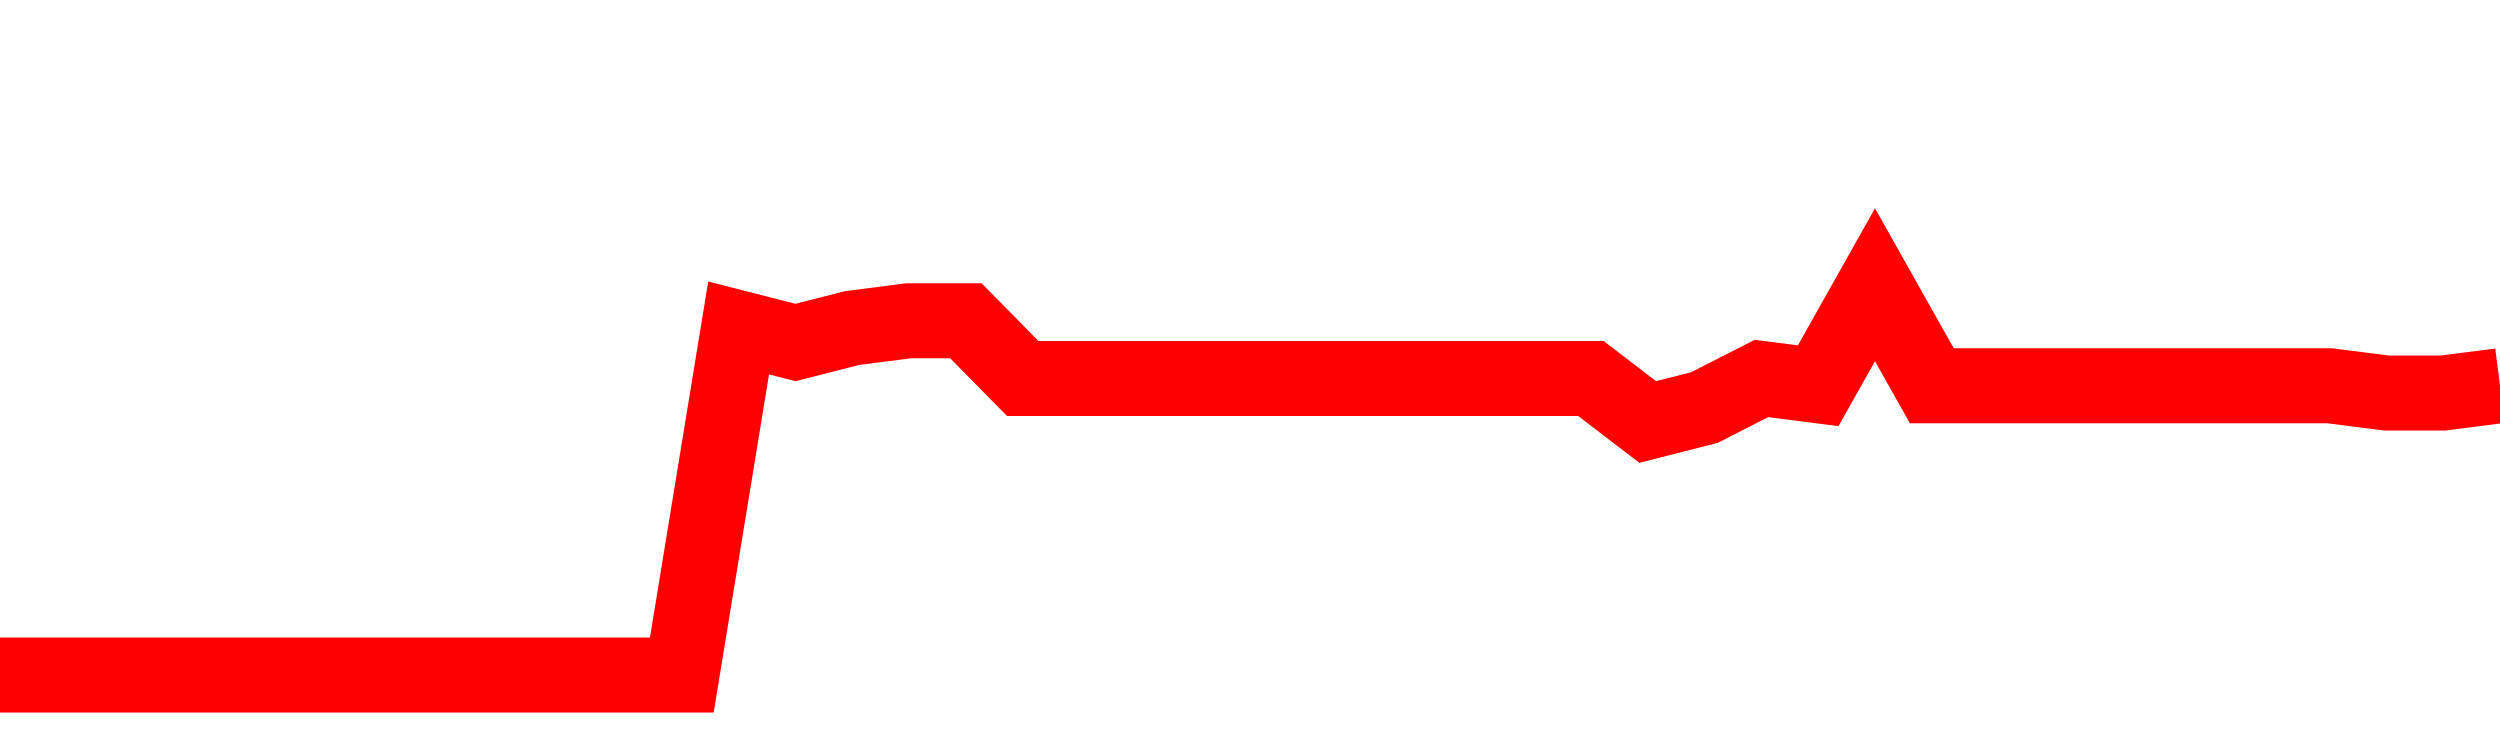 <svg xmlns="http://www.w3.org/2000/svg" xmlns:xlink="http://www.w3.org/1999/xlink" viewBox="0 0 100 30" class="ranking"><path  class="rline" d="M 0 27 L 0 27 L 2.273 27 L 4.545 27 L 6.818 27 L 9.091 27 L 11.364 27 L 13.636 27 L 15.909 27 L 18.182 27 L 20.455 27 L 22.727 27 L 25 27 L 27.273 27 L 29.545 13.12 L 31.818 13.7 L 34.091 13.12 L 36.364 12.83 L 38.636 12.83 L 40.909 15.14 L 43.182 15.14 L 45.455 15.14 L 47.727 15.14 L 50 15.14 L 52.273 15.14 L 54.545 15.14 L 56.818 15.14 L 59.091 15.14 L 61.364 15.14 L 63.636 15.14 L 65.909 16.88 L 68.182 16.3 L 70.455 15.14 L 72.727 15.43 L 75 11.39 L 77.273 15.43 L 79.545 15.43 L 81.818 15.43 L 84.091 15.43 L 86.364 15.43 L 88.636 15.43 L 90.909 15.43 L 93.182 15.43 L 95.455 15.72 L 97.727 15.72 L 100 15.43" fill="none" stroke-width="3" stroke="red"></path></svg>
